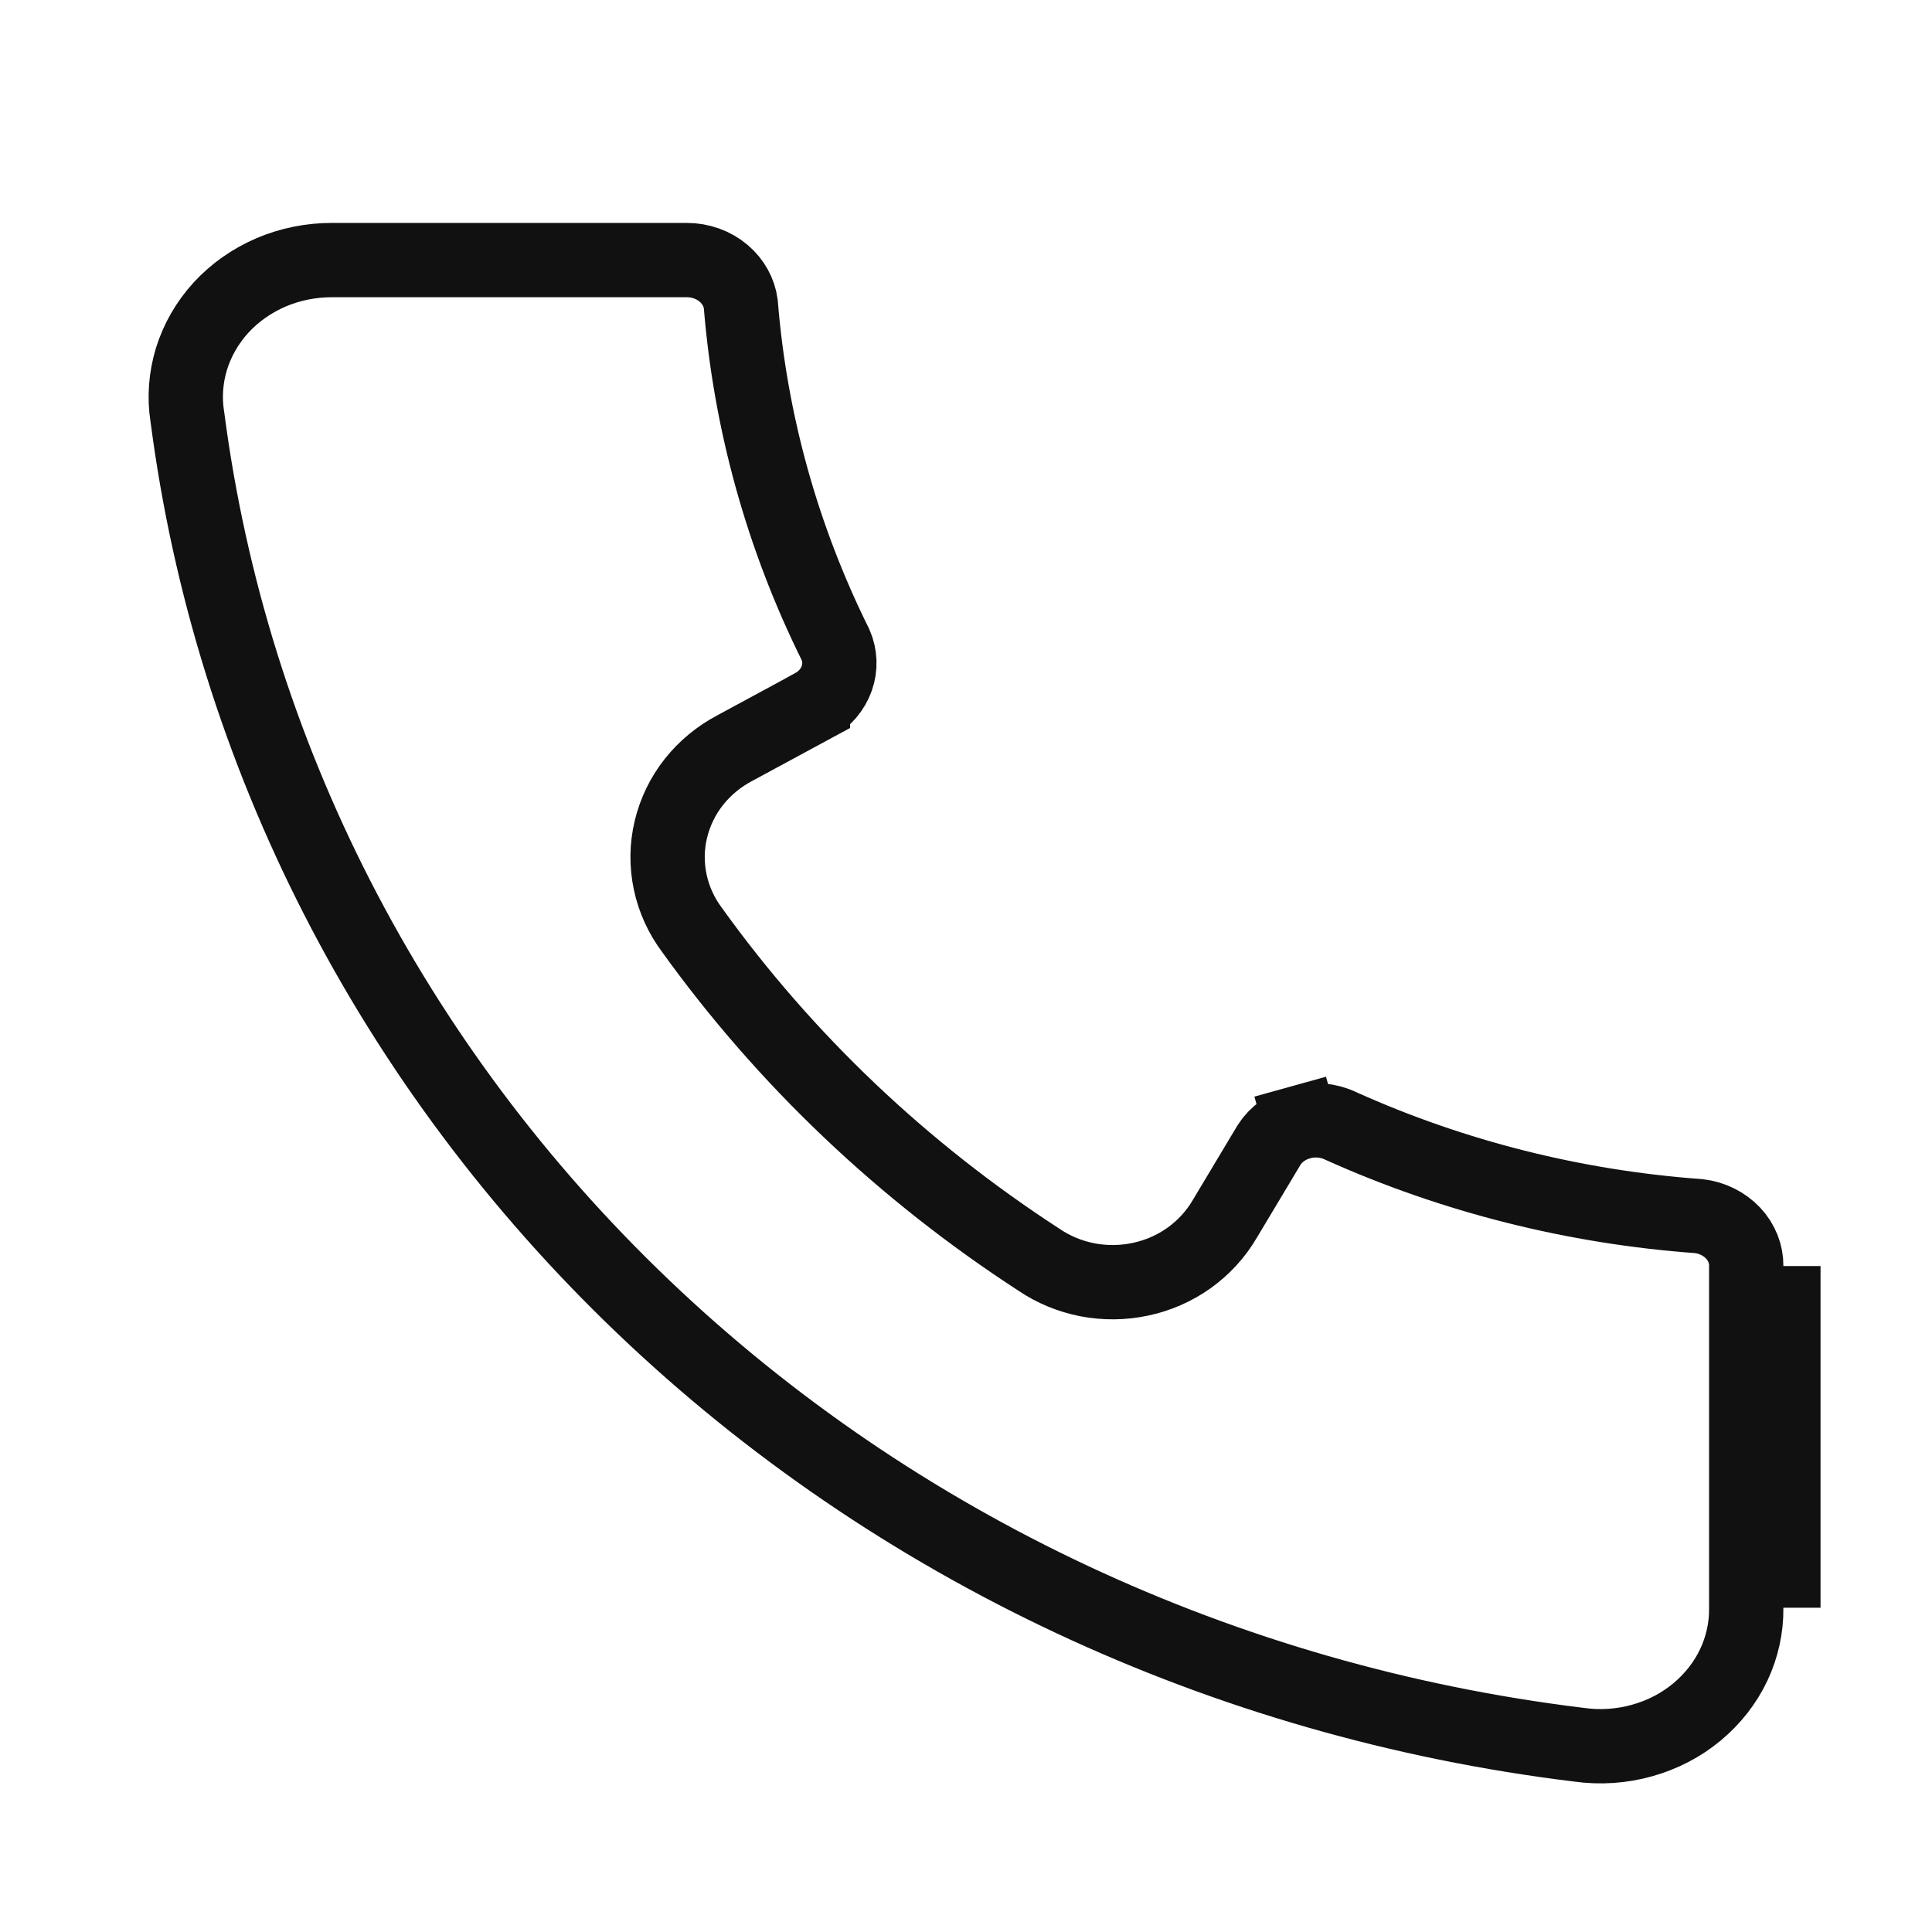 <svg width="26" height="26" viewBox="0 0 26 26" fill="none" xmlns="http://www.w3.org/2000/svg">
<path d="M23.5 17.035V17.038V21.636H23.5L23.5 21.641C23.503 21.903 23.446 22.163 23.333 22.404C23.219 22.645 23.051 22.861 22.838 23.038C22.626 23.215 22.374 23.346 22.099 23.423C21.825 23.5 21.535 23.52 21.251 23.48L21.251 23.48L21.243 23.479C16.471 22.896 12.043 20.821 8.655 17.584C5.267 14.348 3.111 10.137 2.522 5.614L2.522 5.614L2.52 5.603C2.48 5.344 2.5 5.081 2.577 4.829C2.655 4.578 2.789 4.343 2.972 4.142C3.156 3.941 3.385 3.779 3.644 3.667C3.903 3.556 4.186 3.499 4.472 3.5V3.5H4.474H9.236V3.5L9.239 3.5C9.426 3.499 9.604 3.564 9.738 3.678C9.869 3.789 9.949 3.937 9.969 4.091C10.097 5.681 10.529 7.235 11.244 8.676C11.307 8.821 11.313 8.98 11.261 9.128C11.208 9.279 11.097 9.412 10.94 9.498C10.94 9.498 10.94 9.499 10.94 9.499L9.886 10.069C9.675 10.181 9.488 10.334 9.339 10.522C9.19 10.71 9.084 10.928 9.028 11.162C8.972 11.396 8.97 11.638 9.02 11.873C9.07 12.106 9.17 12.324 9.313 12.515C10.565 14.258 12.148 15.762 13.979 16.951C14.176 17.085 14.399 17.177 14.634 17.223C14.87 17.268 15.114 17.266 15.35 17.215C15.586 17.165 15.809 17.067 16.005 16.927C16.199 16.787 16.363 16.609 16.483 16.403L17.08 15.406C17.171 15.265 17.318 15.156 17.497 15.106L17.363 14.624L17.497 15.106C17.679 15.055 17.874 15.072 18.041 15.151L18.041 15.151L18.049 15.155C19.562 15.835 21.192 16.245 22.86 16.366C23.043 16.387 23.207 16.471 23.324 16.595C23.441 16.72 23.501 16.877 23.5 17.035ZM24 17.038V21.636V17.038Z" stroke="#111111"/>
</svg>
